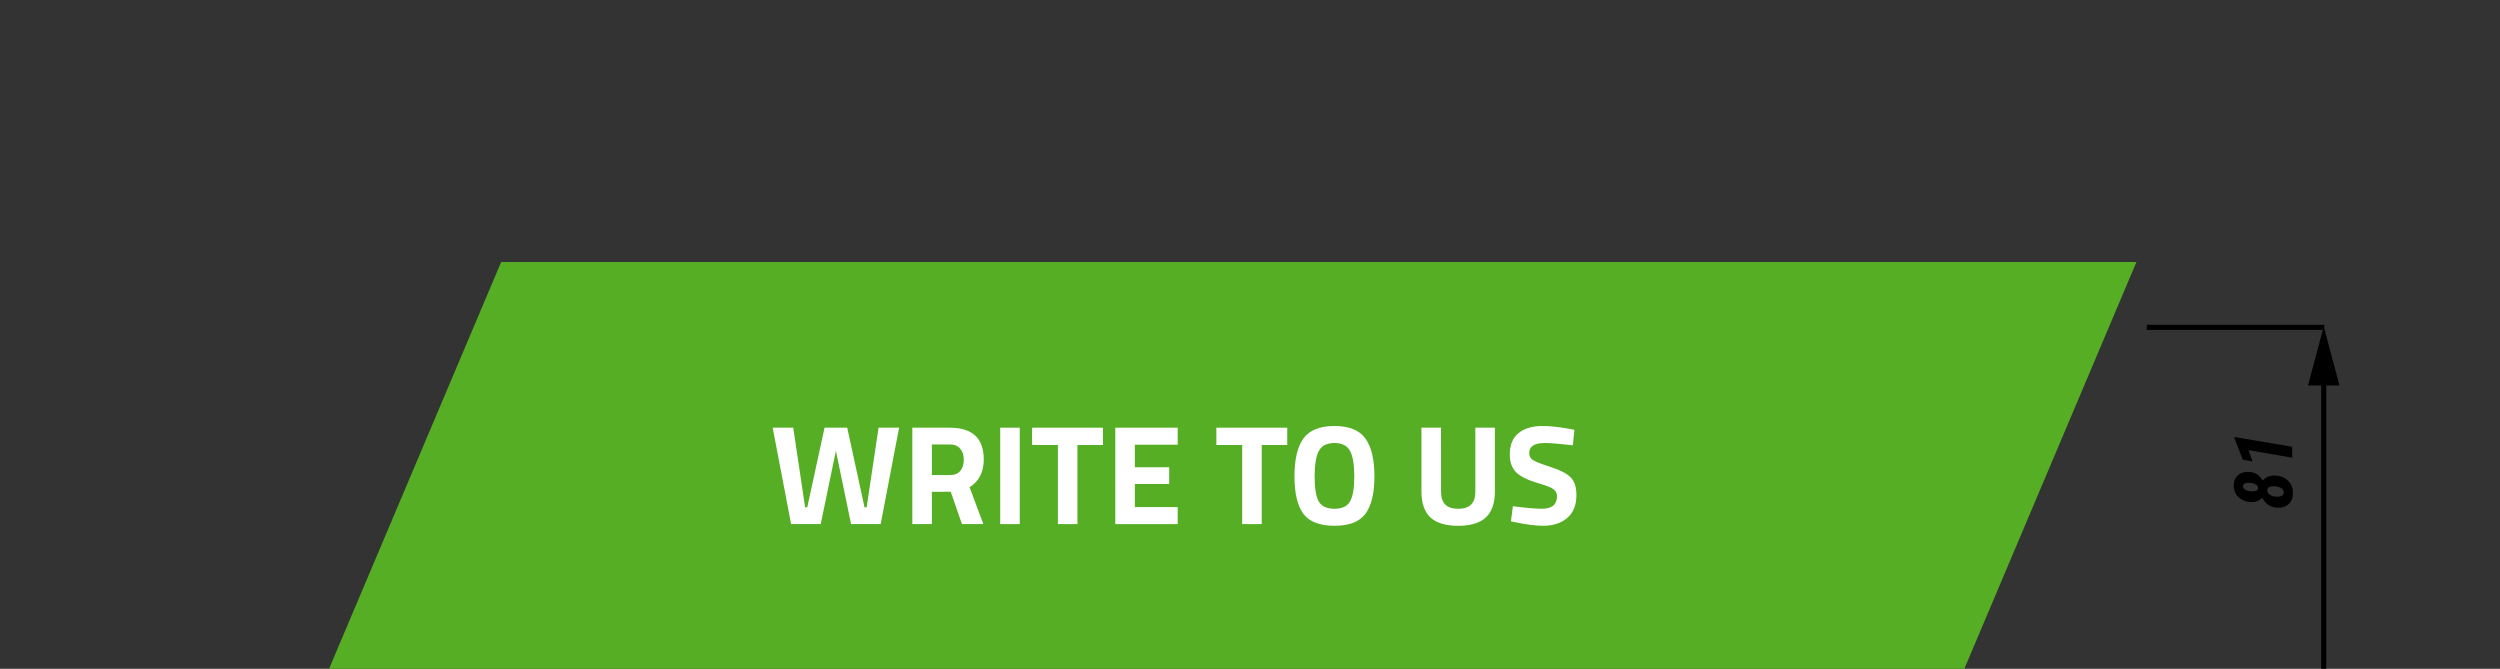 <?xml version="1.0" encoding="UTF-8" standalone="no"?>
<!-- Created with Inkscape (http://www.inkscape.org/) -->

<svg
   width="130.653mm"
   height="34.952mm"
   viewBox="0 0 130.653 34.952"
   version="1.1"
   id="svg5"
   inkscape:version="1.1.2 (0a00cf5339, 2022-02-04, custom)"
   sodipodi:docname="secoeco_napisz_en.svg"
   xmlns:inkscape="http://www.inkscape.org/namespaces/inkscape"
   xmlns:sodipodi="http://sodipodi.sourceforge.net/DTD/sodipodi-0.dtd"
   xmlns="http://www.w3.org/2000/svg"
   xmlns:svg="http://www.w3.org/2000/svg">
  <rect x="0" y="0" width="130.653" height="34.952" fill="#333333" stroke="none"/>
  <sodipodi:namedview
     id="namedview7"
     pagecolor="#ffffff"
     bordercolor="#666666"
     borderopacity="1.0"
     inkscape:pageshadow="2"
     inkscape:pageopacity="0.0"
     inkscape:pagecheckerboard="0"
     inkscape:document-units="mm"
     showgrid="false"
     fit-margin-top="0"
     fit-margin-left="0"
     fit-margin-right="0"
     fit-margin-bottom="0"
     inkscape:zoom="2"
     inkscape:cx="276"
     inkscape:cy="114"
     inkscape:window-width="1920"
     inkscape:window-height="1009"
     inkscape:window-x="-8"
     inkscape:window-y="-8"
     inkscape:window-maximized="1"
     inkscape:current-layer="layer1" />
  <defs
     id="defs2">
    <clipPath
       id="clip-path">
      <rect
         id="Rectangle_18"
         data-name="Rectangle 18"
         width="51.574"
         height="132.102"
         fill="none"
         stroke="#000000"
         stroke-width="1"
         x="0"
         y="0" />
    </clipPath>
  </defs>
  <g
     inkscape:label="Warstwa 1"
     inkscape:groupmode="layer"
     id="layer1"
     transform="translate(-12.441,-116.058)">
    <path
       id="Path_165"
       data-name="Path 165"
       d="m 38.632,129.751 h 85.462 l -8.994,21.259 H 29.638 Z"
       fill="#55ae24"
       style="stroke-width:0.265" />
    <g
       id="Group_157"
       data-name="Group 157"
       transform="matrix(0.265,0,0,0.265,-177.199,-1965.807)">
      <g
         id="Group_75"
         data-name="Group 75"
         transform="translate(-519,6321.655)">
        <path
           id="Path_123"
           data-name="Path 123"
           d="M 11.606,0 0,3.111 11.607,6.221 Z"
           transform="rotate(-90,1684.787,-4.992)" />
        <line
           id="Line_34"
           data-name="Line 34"
           y1="65.345"
           transform="translate(1692.89,1607.5)"
           fill="none"
           stroke="#000000"
           stroke-width="1"
           x1="0"
           x2="0"
           y2="0" />
        <path
           id="Path_124"
           data-name="Path 124"
           d="M 11.606,0 0,3.111 11.607,6.221 Z"
           transform="rotate(90,48.577,1647.424)" />
        <line
           id="Line_35"
           data-name="Line 35"
           x2="35"
           transform="translate(1658,1599)"
           fill="none"
           stroke="#000000"
           stroke-width="1"
           x1="0"
           y1="0"
           y2="0" />
        <line
           id="Line_36"
           data-name="Line 36"
           x2="69.5"
           transform="translate(1623.5,1679)"
           fill="none"
           stroke="#000000"
           stroke-width="1"
           x1="0"
           y1="0"
           y2="0" />
      </g>
      <g
         aria-label="12"
         transform="rotate(-90)"
         id="_12"
         style="font-style:italic;font-weight:700;font-size:16px;font-family:RobotoCondensed-BoldItalic, Roboto" />
    </g>
    <g
       aria-label="81"
       transform="rotate(-90)"
       id="text2569"
       style="font-size:4.233px;line-height:1.25;font-family:'Roboto Condensed';-inkscape-font-specification:'Roboto Condensed, ';text-align:center;text-anchor:middle;stroke-width:0.265">
      <path
         d="m -140.72,130.007 q -0.031,0.436 -0.455,0.686 0.155,0.13 0.217,0.314 0.062,0.184 0.045,0.384 -0.029,0.397 -0.289,0.647 -0.26,0.248 -0.651,0.236 -0.362,-0.008 -0.564,-0.244 -0.203,-0.238 -0.174,-0.606 0.039,-0.502 0.519,-0.752 -0.252,-0.238 -0.225,-0.63 0.017,-0.25 0.136,-0.453 0.12,-0.203 0.314,-0.308 0.196,-0.107 0.438,-0.101 0.343,0.008 0.531,0.24 0.188,0.232 0.157,0.587 z m -0.75,1.211 q -0.017,-0.283 -0.207,-0.287 -0.157,-0.004 -0.254,0.165 -0.095,0.167 -0.083,0.411 0.004,0.126 0.058,0.205 0.056,0.079 0.155,0.081 0.157,0.004 0.248,-0.163 0.093,-0.167 0.083,-0.411 z m 0.182,-1.29 q -0.008,-0.26 -0.172,-0.265 -0.132,0 -0.205,0.141 -0.072,0.141 -0.072,0.376 0,0.122 0.043,0.196 0.043,0.074 0.126,0.076 0.136,0 0.209,-0.149 0.072,-0.149 0.07,-0.376 z"
         style="font-style:italic;font-weight:bold;-inkscape-font-specification:'Roboto Condensed,  Bold Italic'"
         id="path933" />
      <path
         d="m -139.405,132.233 h -0.573 l 0.397,-2.286 -0.595,0.219 0.091,-0.511 1.118,-0.436 h 0.07 z"
         style="font-style:italic;font-weight:bold;-inkscape-font-specification:'Roboto Condensed,  Bold Italic'"
         id="path935" />
    </g>
    <g
       aria-label="WRITE TO US"
       id="text3988"
       style="font-size:7.408px;line-height:1.25;font-family:Mukta;-inkscape-font-specification:Mukta;text-align:center;text-anchor:middle;stroke-width:0.265"
       transform="translate(-0.33,0.138)">
      <path
         d="m 53.152,138.272 h 1.074 l 0.622,4.163 h 0.111 l 0.904,-4.163 h 1.185 l 0.904,4.163 h 0.111 l 0.622,-4.163 h 1.074 l -0.963,5.038 H 57.249 l -0.793,-3.83 -0.793,3.83 h -1.548 z"
         style="font-weight:bold;font-family:'Titillium Web';-inkscape-font-specification:'Titillium Web Bold';fill:#ffffff"
         id="path2141" />
      <path
         d="m 61.472,141.621 v 1.689 h -1.022 v -5.038 h 1.956 q 1.778,0 1.778,1.659 0,0.985 -0.741,1.452 l 0.719,1.926 h -1.119 l -0.585,-1.689 z m 0.948,-0.874 q 0.363,0 0.541,-0.222 0.178,-0.222 0.178,-0.585 0,-0.363 -0.193,-0.578 -0.185,-0.215 -0.541,-0.215 h -0.933 v 1.6 z"
         style="font-weight:bold;font-family:'Titillium Web';-inkscape-font-specification:'Titillium Web Bold';fill:#ffffff"
         id="path2143" />
      <path
         d="m 65.043,143.31 v -5.038 h 1.022 v 5.038 z"
         style="font-weight:bold;font-family:'Titillium Web';-inkscape-font-specification:'Titillium Web Bold';fill:#ffffff"
         id="path2145" />
      <path
         d="m 66.709,139.176 v -0.904 h 3.704 v 0.904 h -1.333 v 4.134 h -1.022 v -4.134 z"
         style="font-weight:bold;font-family:'Titillium Web';-inkscape-font-specification:'Titillium Web Bold';fill:#ffffff"
         id="path2147" />
      <path
         d="m 71.058,143.31 v -5.038 h 3.26 v 0.889 h -2.237 v 1.178 h 1.793 v 0.874 h -1.793 v 1.208 h 2.237 v 0.889 z"
         style="font-weight:bold;font-family:'Titillium Web';-inkscape-font-specification:'Titillium Web Bold';fill:#ffffff"
         id="path2149" />
      <path
         d="m 76.34,139.176 v -0.904 h 3.704 v 0.904 h -1.333 v 4.134 h -1.022 v -4.134 z"
         style="font-weight:bold;font-family:'Titillium Web';-inkscape-font-specification:'Titillium Web Bold';fill:#ffffff"
         id="path2151" />
      <path
         d="m 81.689,142.124 q 0.222,0.385 0.822,0.385 0.6,0 0.815,-0.385 0.222,-0.393 0.222,-1.304 0,-0.919 -0.222,-1.333 -0.222,-0.415 -0.815,-0.415 -0.593,0 -0.815,0.415 -0.222,0.415 -0.222,1.333 0,0.911 0.215,1.304 z m 2.437,0.652 q -0.467,0.622 -1.615,0.622 -1.148,0 -1.622,-0.622 -0.467,-0.63 -0.467,-1.963 0,-1.333 0.467,-1.978 0.474,-0.652 1.622,-0.652 1.148,0 1.615,0.652 0.474,0.645 0.474,1.978 0,1.333 -0.474,1.963 z"
         style="font-weight:bold;font-family:'Titillium Web';-inkscape-font-specification:'Titillium Web Bold';fill:#ffffff"
         id="path2153" />
      <path
         d="m 88.082,141.628 q 0,0.882 0.896,0.882 0.896,0 0.896,-0.882 v -3.356 h 1.022 v 3.334 q 0,0.926 -0.482,1.363 -0.474,0.43 -1.437,0.43 -0.963,0 -1.445,-0.43 -0.474,-0.437 -0.474,-1.363 v -3.334 h 1.022 z"
         style="font-weight:bold;font-family:'Titillium Web';-inkscape-font-specification:'Titillium Web Bold';fill:#ffffff"
         id="path2155" />
      <path
         d="m 93.498,139.072 q -0.808,0 -0.808,0.533 0,0.237 0.2,0.363 0.2,0.126 0.933,0.363 0.741,0.237 1.037,0.541 0.296,0.296 0.296,0.919 0,0.793 -0.482,1.2 -0.482,0.407 -1.259,0.407 -0.578,0 -1.415,-0.178 l -0.267,-0.052 0.104,-0.793 q 0.993,0.133 1.519,0.133 0.785,0 0.785,-0.652 0,-0.237 -0.185,-0.37 -0.178,-0.133 -0.719,-0.289 -0.859,-0.244 -1.215,-0.578 -0.348,-0.341 -0.348,-0.941 0,-0.756 0.459,-1.126 0.459,-0.37 1.259,-0.37 0.548,0 1.393,0.148 l 0.267,0.052 -0.081,0.808 q -1.045,-0.119 -1.474,-0.119 z"
         style="font-weight:bold;font-family:'Titillium Web';-inkscape-font-specification:'Titillium Web Bold';fill:#ffffff"
         id="path2157" />
    </g>
  </g>
</svg>
